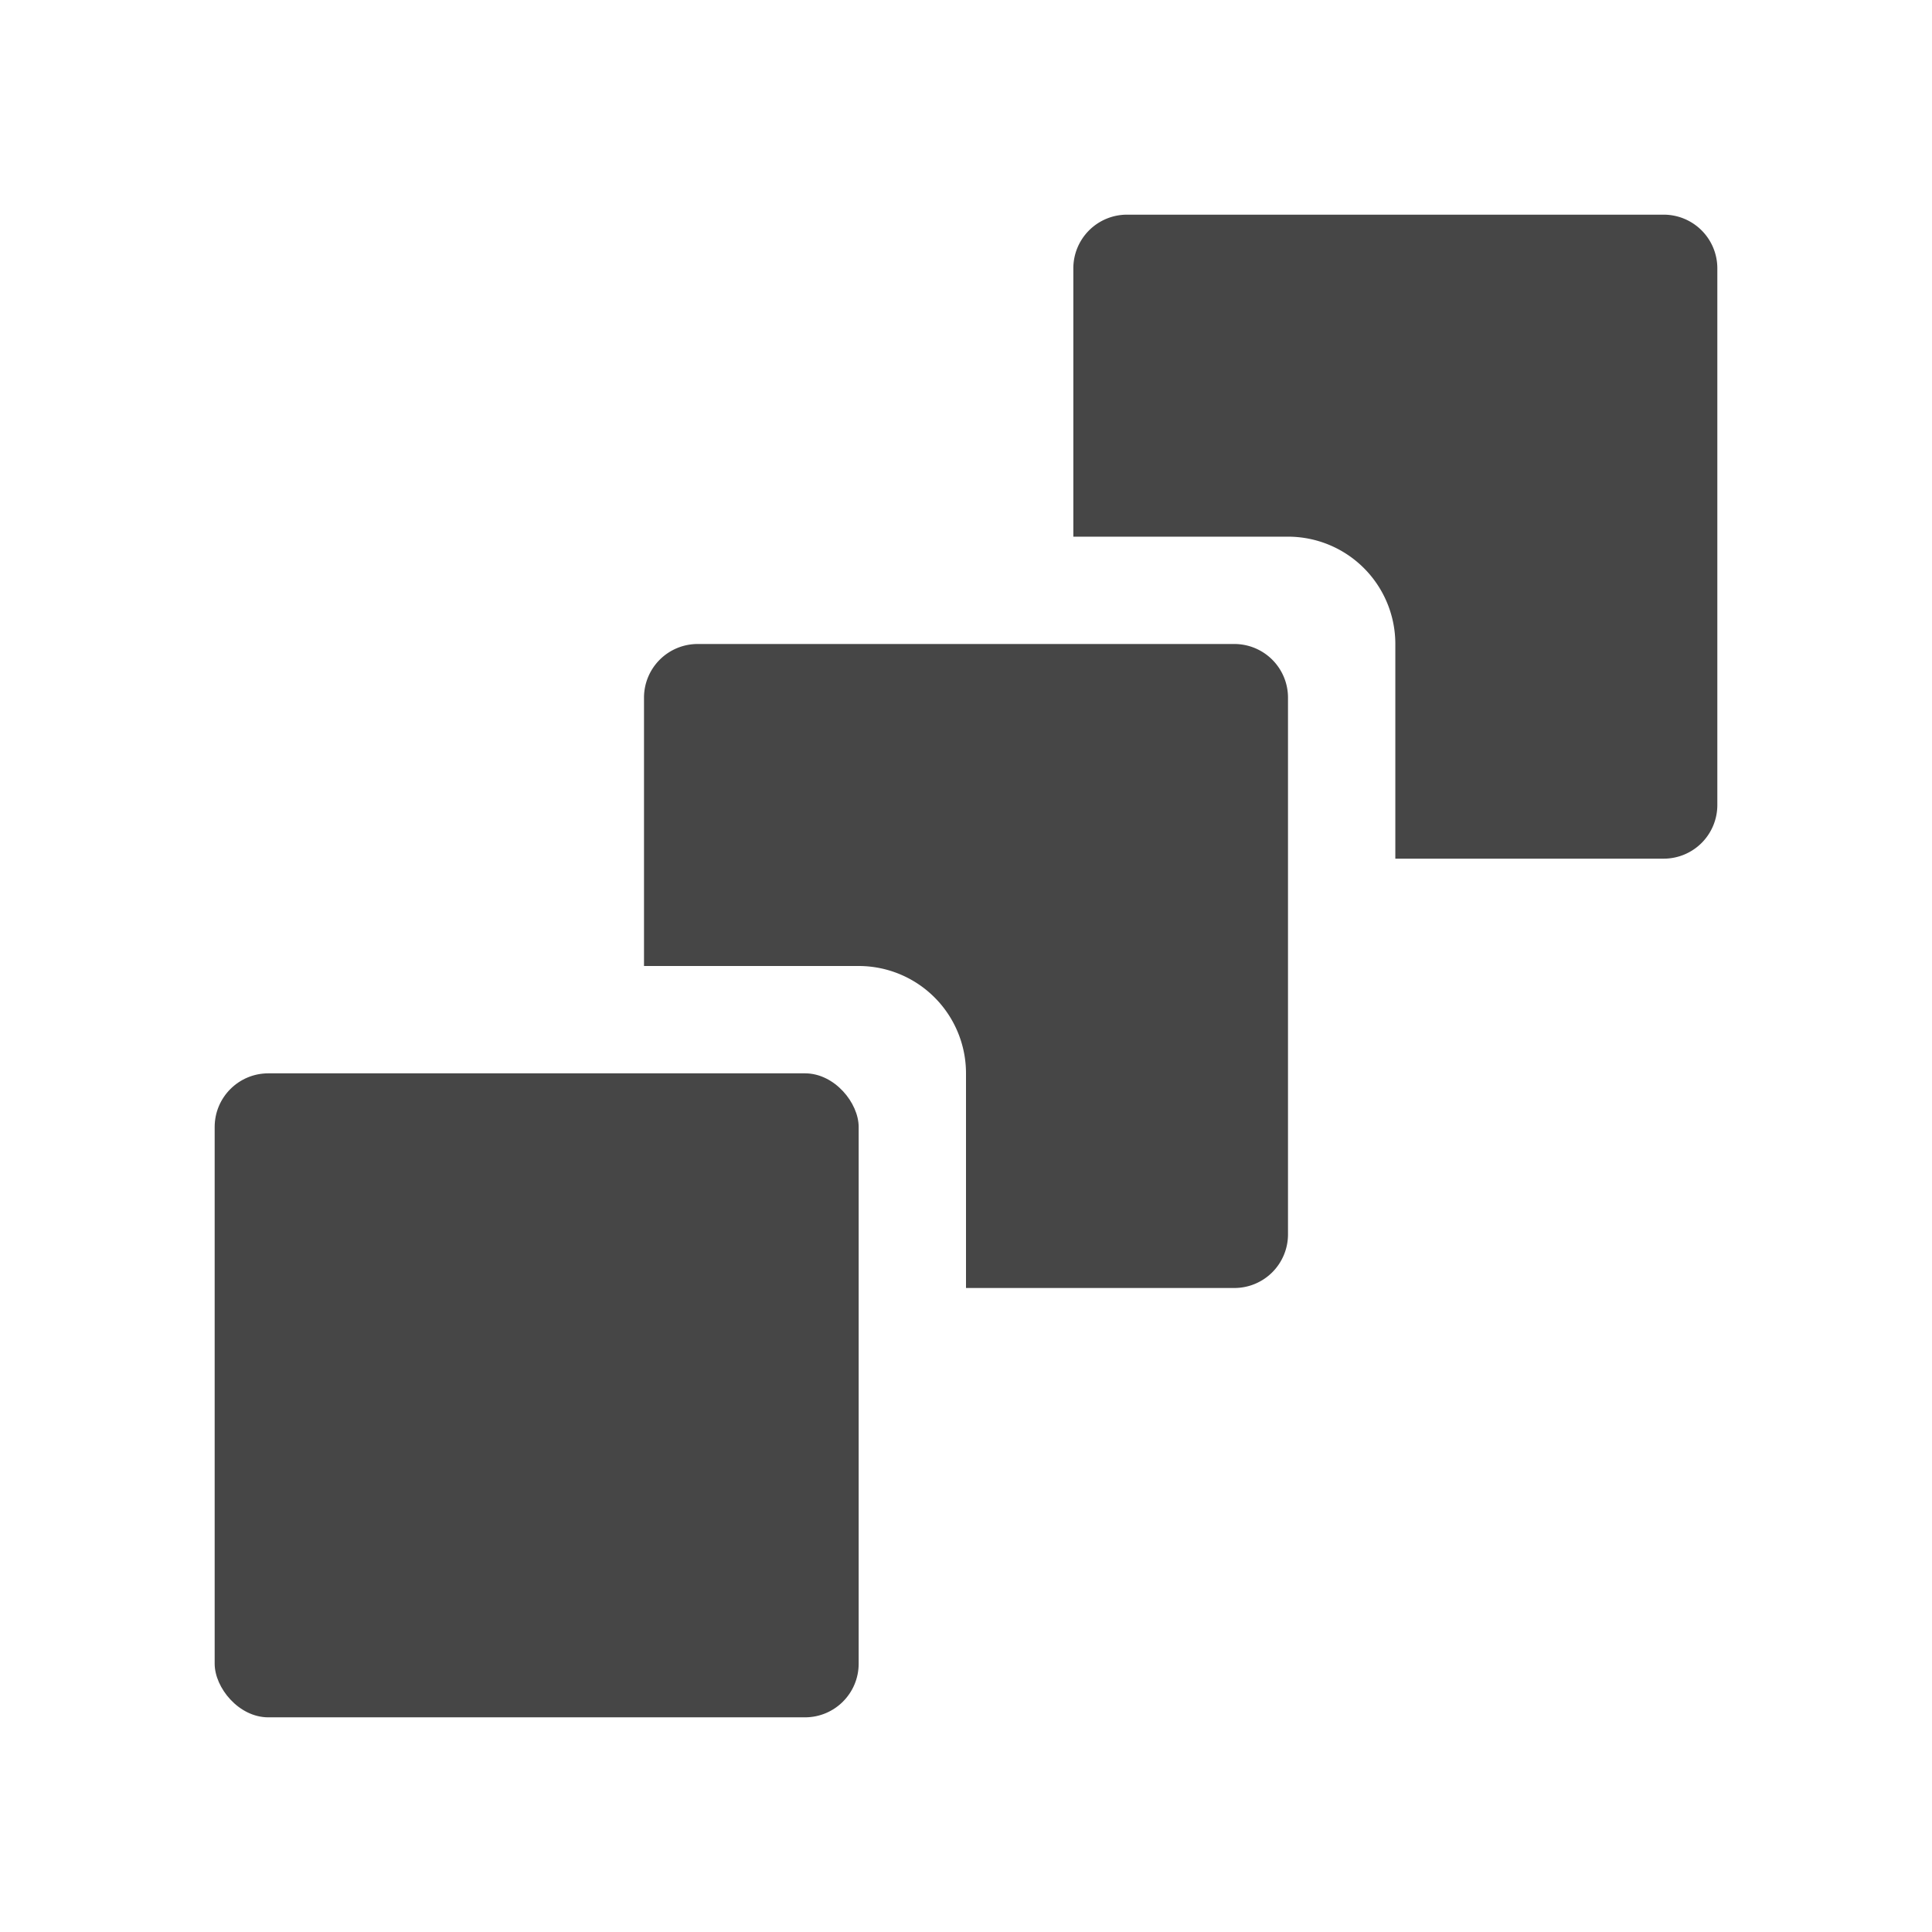 <svg xmlns="http://www.w3.org/2000/svg" height="18" viewBox="0 0 18 18" width="18">
  <defs>
    <style>
      .fill {
        fill: #464646;
      }
    </style>
  </defs>
  <title>S Multiple 18 N</title>
  <rect id="Canvas" fill="#ff13dc" opacity="0" width="18" height="18" /><path class="fill" d="M15.5,2h-5a.5.5,0,0,0-.5.5V5h2a1,1,0,0,1,1,1V8h2.5a.5.5,0,0,0,.5-.5v-5A.5.5,0,0,0,15.5,2Z" />
  <rect class="fill" height="6" rx="0.5" width="6" x="2" y="10" />
  <path class="fill" d="M11.5,6h-5a.5.5,0,0,0-.5.5V9H8a1,1,0,0,1,1,1v2h2.5a.5.5,0,0,0,.5-.5v-5A.5.5,0,0,0,11.5,6Z" />
</svg>